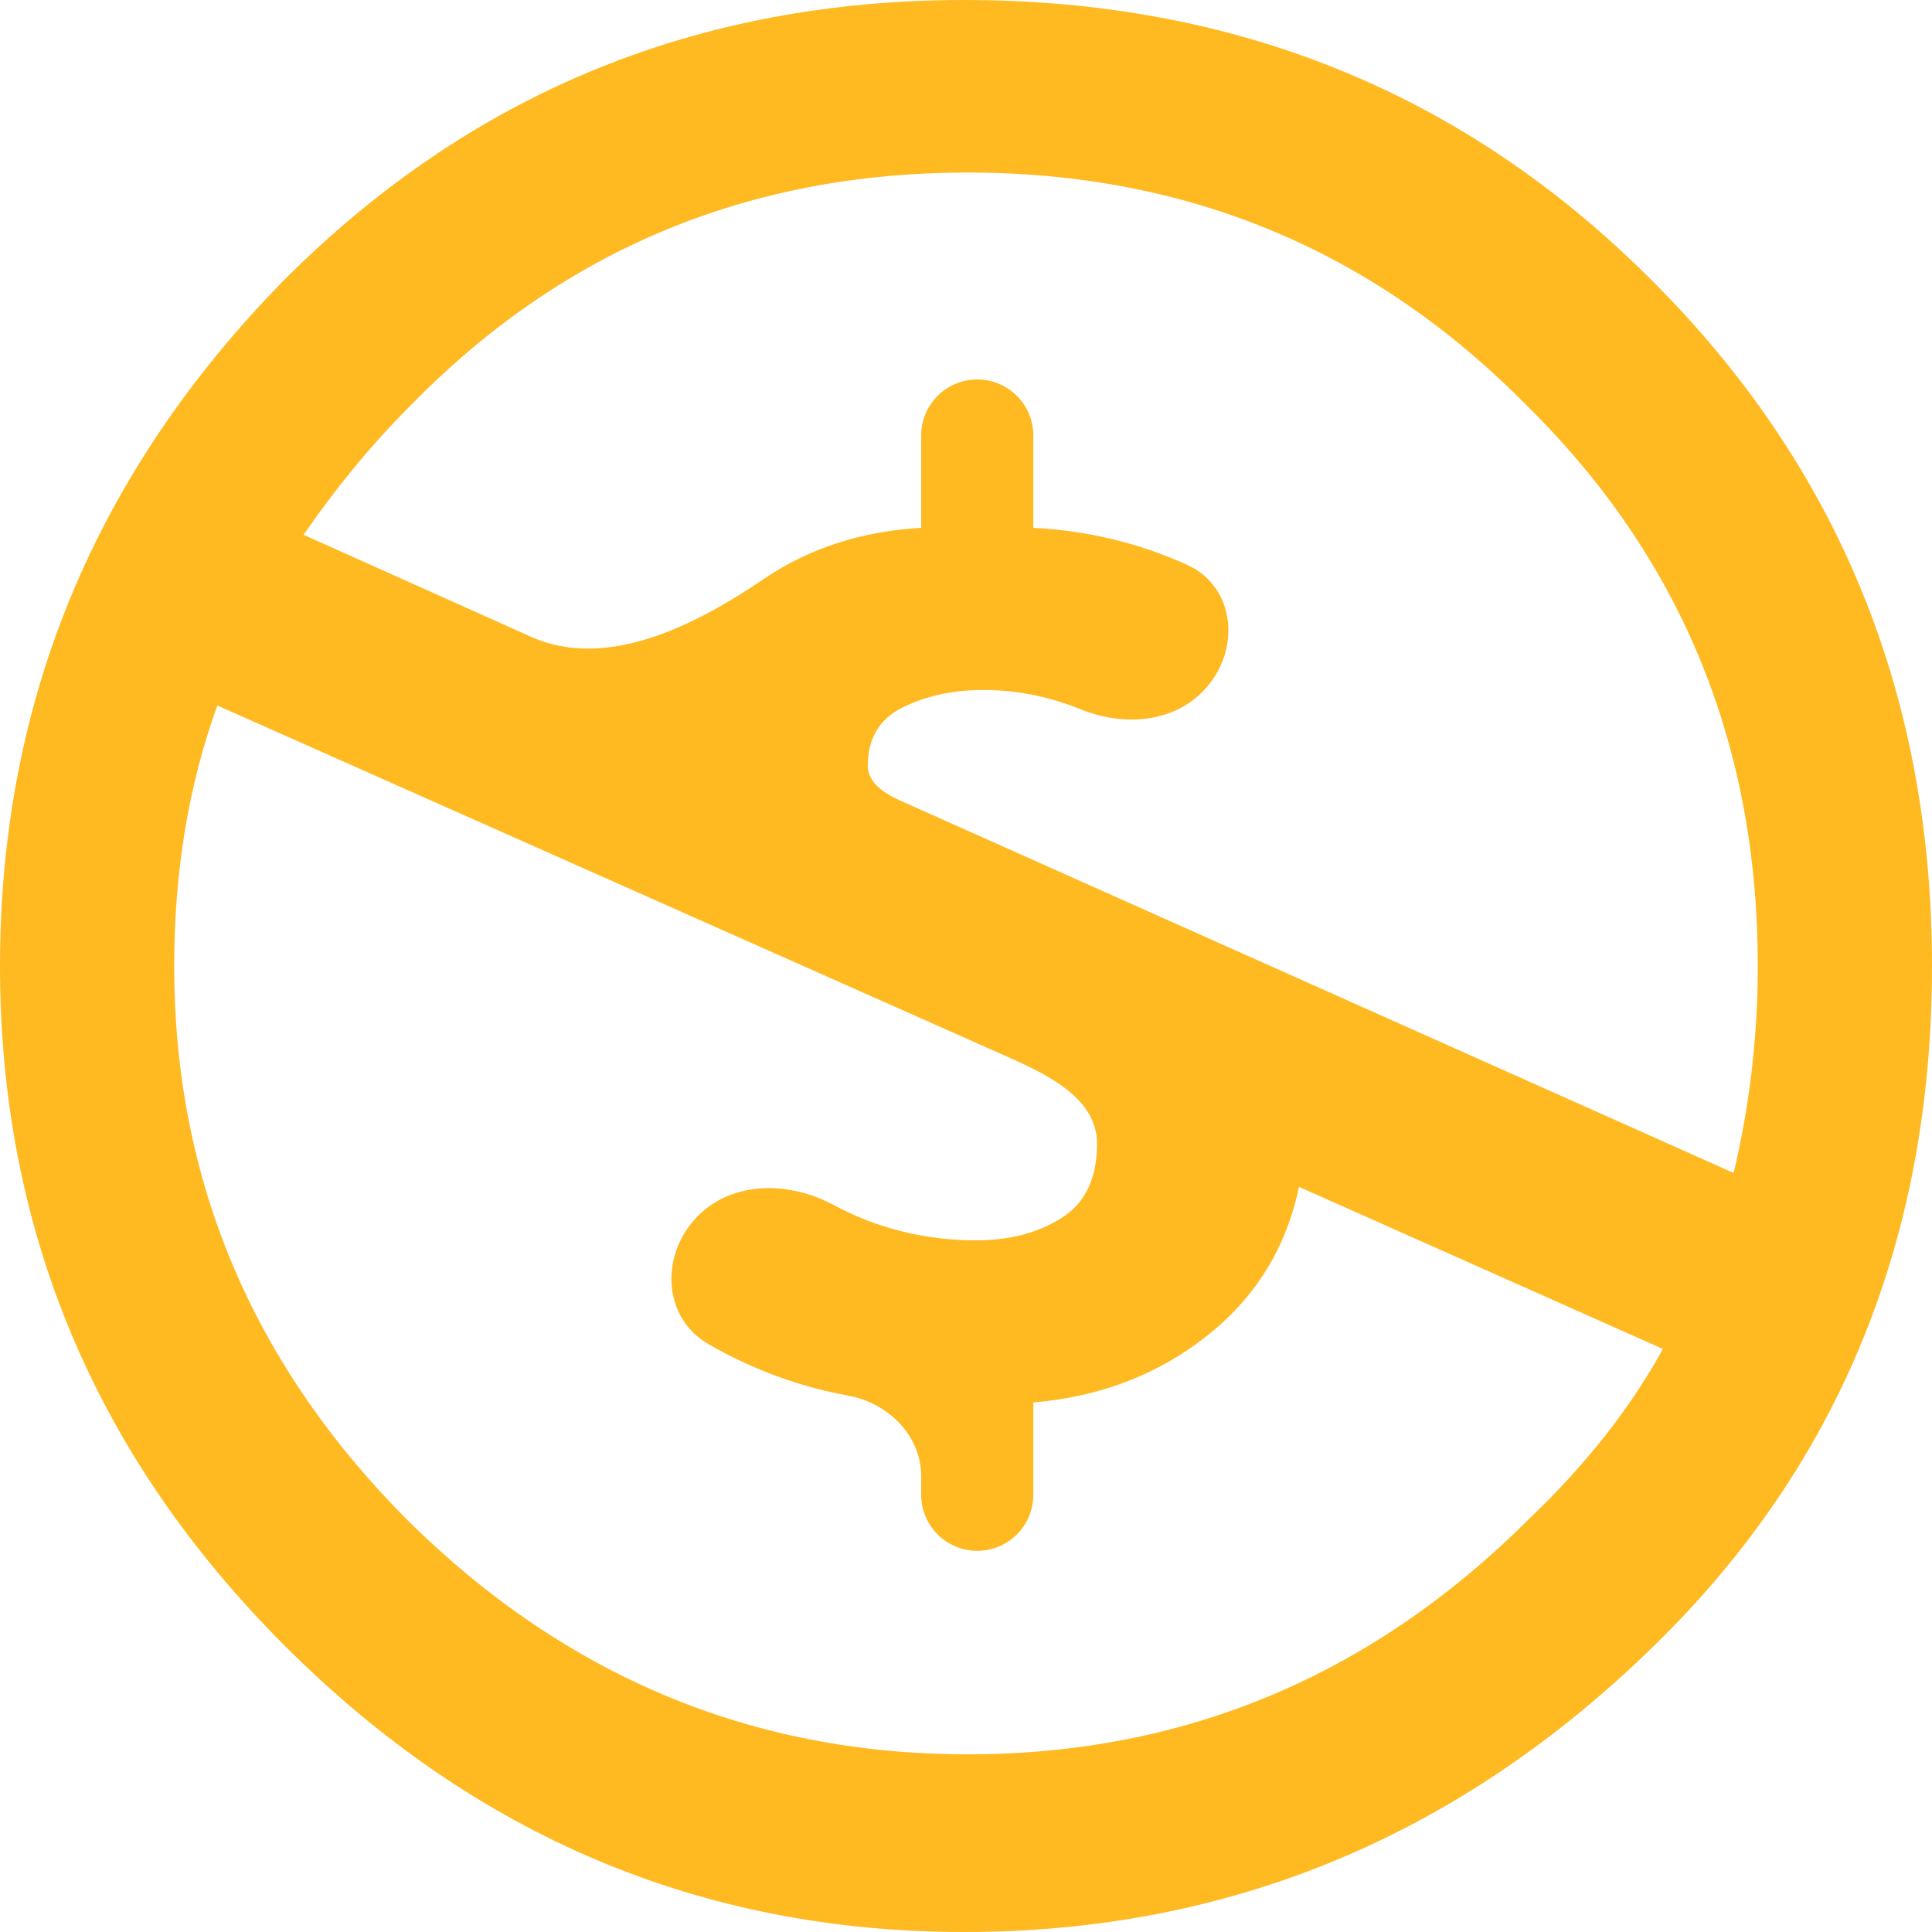 <svg width="50" height="50" viewBox="0 0 50 50" fill="none" xmlns="http://www.w3.org/2000/svg">
<path d="M24.956 0C31.979 0 37.902 2.41 42.723 7.231C47.573 12.054 50 17.977 50 25C50 32.025 47.619 37.873 42.856 42.544C37.798 47.515 31.829 50 24.956 50C18.171 50 12.306 47.529 7.367 42.59C2.456 37.679 0 31.815 0 25C0 18.154 2.456 12.231 7.367 7.233C12.188 2.41 18.05 0 24.956 0ZM5.625 18.258C4.881 20.312 4.508 22.56 4.508 25C4.508 30.535 6.531 35.327 10.579 39.375C14.656 43.392 19.477 45.402 25.044 45.402C30.669 45.402 35.519 43.365 39.598 39.285C41.056 37.888 42.202 36.429 43.035 34.91L33.617 30.715C33.29 32.292 32.494 33.579 31.229 34.577C29.965 35.575 28.469 36.148 26.742 36.296V38.684C26.742 39.486 26.092 40.135 25.291 40.135C24.489 40.135 23.84 39.486 23.84 38.684V38.205C23.84 37.147 22.982 36.305 21.941 36.116C20.689 35.889 19.489 35.447 18.343 34.791C17.137 34.1 17.08 32.464 18.056 31.475C18.965 30.555 20.424 30.568 21.564 31.18C22.708 31.794 23.942 32.1 25.267 32.1C26.129 32.1 26.867 31.906 27.477 31.519C28.087 31.131 28.392 30.492 28.392 29.6C28.392 28.464 27.195 27.849 26.157 27.387L5.625 18.258ZM44.867 30.356C45.283 28.6 45.492 26.815 45.492 25C45.492 19.256 43.498 14.421 39.51 10.492C35.552 6.475 30.731 4.465 25.046 4.465C19.36 4.465 14.554 6.473 10.627 10.492C9.644 11.473 8.721 12.59 7.856 13.84L13.747 16.482C15.7 17.358 18.008 16.181 19.777 14.977C20.938 14.19 22.292 13.75 23.84 13.66V11.272C23.84 10.47 24.489 9.821 25.291 9.821C26.092 9.821 26.742 10.47 26.742 11.272V13.66C28.144 13.733 29.468 14.051 30.714 14.614C32.004 15.196 32.122 16.875 31.135 17.889C30.327 18.719 29.051 18.794 27.977 18.36C27.144 18.024 26.302 17.856 25.448 17.856C24.673 17.856 23.981 18.006 23.373 18.302C22.762 18.6 22.458 19.106 22.458 19.819C22.458 20.261 22.894 20.539 23.297 20.719L44.867 30.356Z" fill="#FFB921"/>
</svg>
